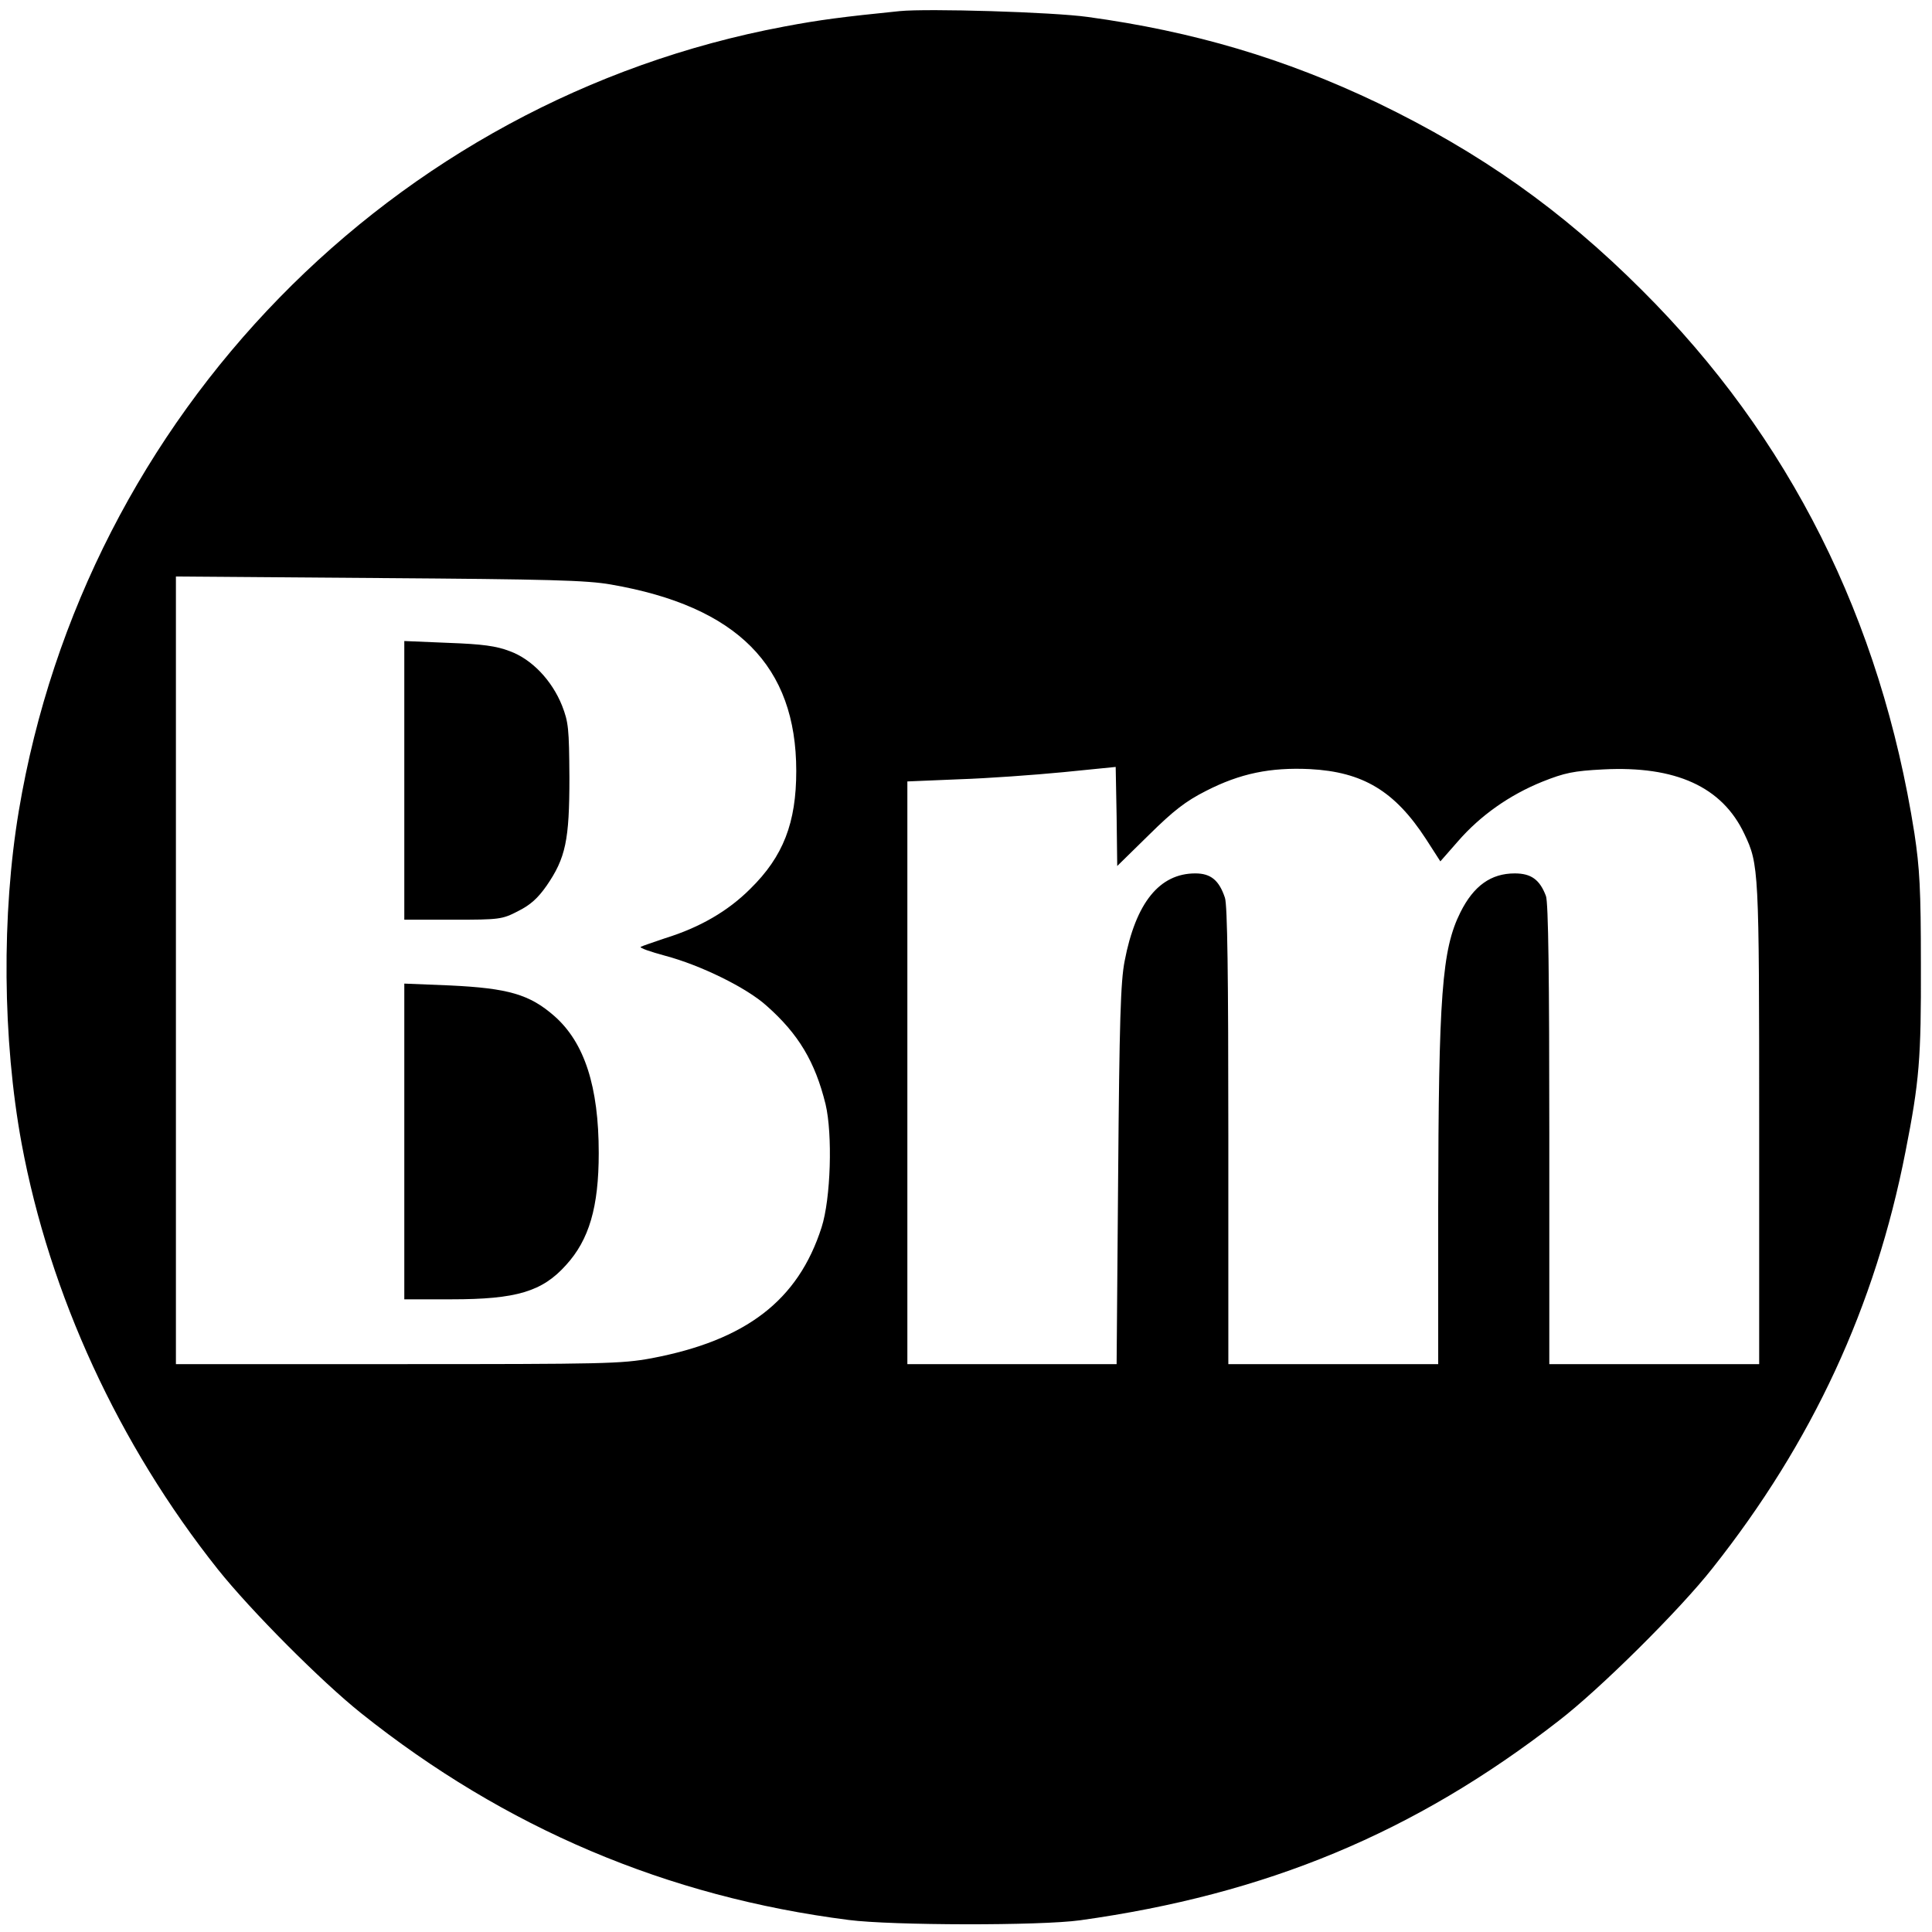 <?xml version="1.0" standalone="no"?>
<!DOCTYPE svg PUBLIC "-//W3C//DTD SVG 20010904//EN"
 "http://www.w3.org/TR/2001/REC-SVG-20010904/DTD/svg10.dtd">
<svg version="1.0" xmlns="http://www.w3.org/2000/svg"
 width="626pt" height="626pt" viewBox="0 0 626 626"
 preserveAspectRatio="xMidYMid meet">
<g transform="translate(0,626) scale(0.1,-0.1)"
fill="#000000" stroke="none">
<path d="M2915 6224 c-187 -19 -257 -28 -374 -50 -1270 -238 -2265 -1258
-2480 -2541 -56 -335 -53 -741 9 -1078 91 -490 314 -975 636 -1380 107 -134
335 -363 464 -466 466 -372 991 -595 1580 -670 139 -18 621 -19 750 -1 603 84
1083 283 1550 646 134 103 393 360 499 495 324 409 527 848 625 1349 45 228
51 302 50 607 0 244 -4 312 -21 425 -109 694 -404 1283 -883 1760 -260 260
-524 446 -855 606 -301 144 -597 232 -940 279 -114 16 -519 28 -610 19z m-935
-1858 c409 -71 600 -264 600 -604 0 -168 -42 -277 -149 -382 -72 -72 -163
-125 -276 -160 -38 -13 -74 -25 -79 -28 -5 -3 31 -16 80 -29 113 -30 263 -103
328 -162 103 -91 157 -181 191 -319 23 -97 17 -306 -13 -399 -76 -237 -245
-366 -551 -424 -98 -18 -154 -19 -823 -19 l-718 0 0 1276 0 1276 658 -5 c551
-4 672 -7 752 -21z m1743 -811 c80 79 119 109 184 142 111 57 209 77 337 71
172 -9 275 -71 376 -226 l47 -73 57 65 c73 84 167 150 273 193 73 29 101 35
198 40 234 12 385 -56 457 -209 47 -99 48 -113 48 -938 l0 -780 -340 0 -340 0
0 744 c0 503 -3 754 -11 773 -20 53 -48 73 -101 73 -77 0 -133 -40 -176 -126
-60 -120 -71 -269 -72 -956 l0 -508 -340 0 -340 0 0 739 c0 525 -3 748 -11
772 -19 57 -46 79 -96 79 -116 0 -193 -95 -229 -284 -13 -66 -17 -194 -21
-693 l-5 -613 -339 0 -339 0 0 944 0 944 168 7 c92 3 244 14 337 23 l170 17 3
-160 2 -161 103 101z"/>
<path d="M1310 3732 l0 -452 158 0 c151 0 159 1 211 28 40 20 64 42 92 82 62
90 74 148 74 350 -1 160 -3 180 -24 234 -33 82 -98 150 -169 176 -44 17 -89
23 -199 27 l-143 6 0 -451z"/>
<path d="M1310 2562 l0 -512 153 0 c210 0 294 25 371 111 75 82 106 188 106
363 0 215 -46 358 -144 444 -80 70 -149 90 -338 99 l-148 6 0 -511z"/>
</g>
</svg>
